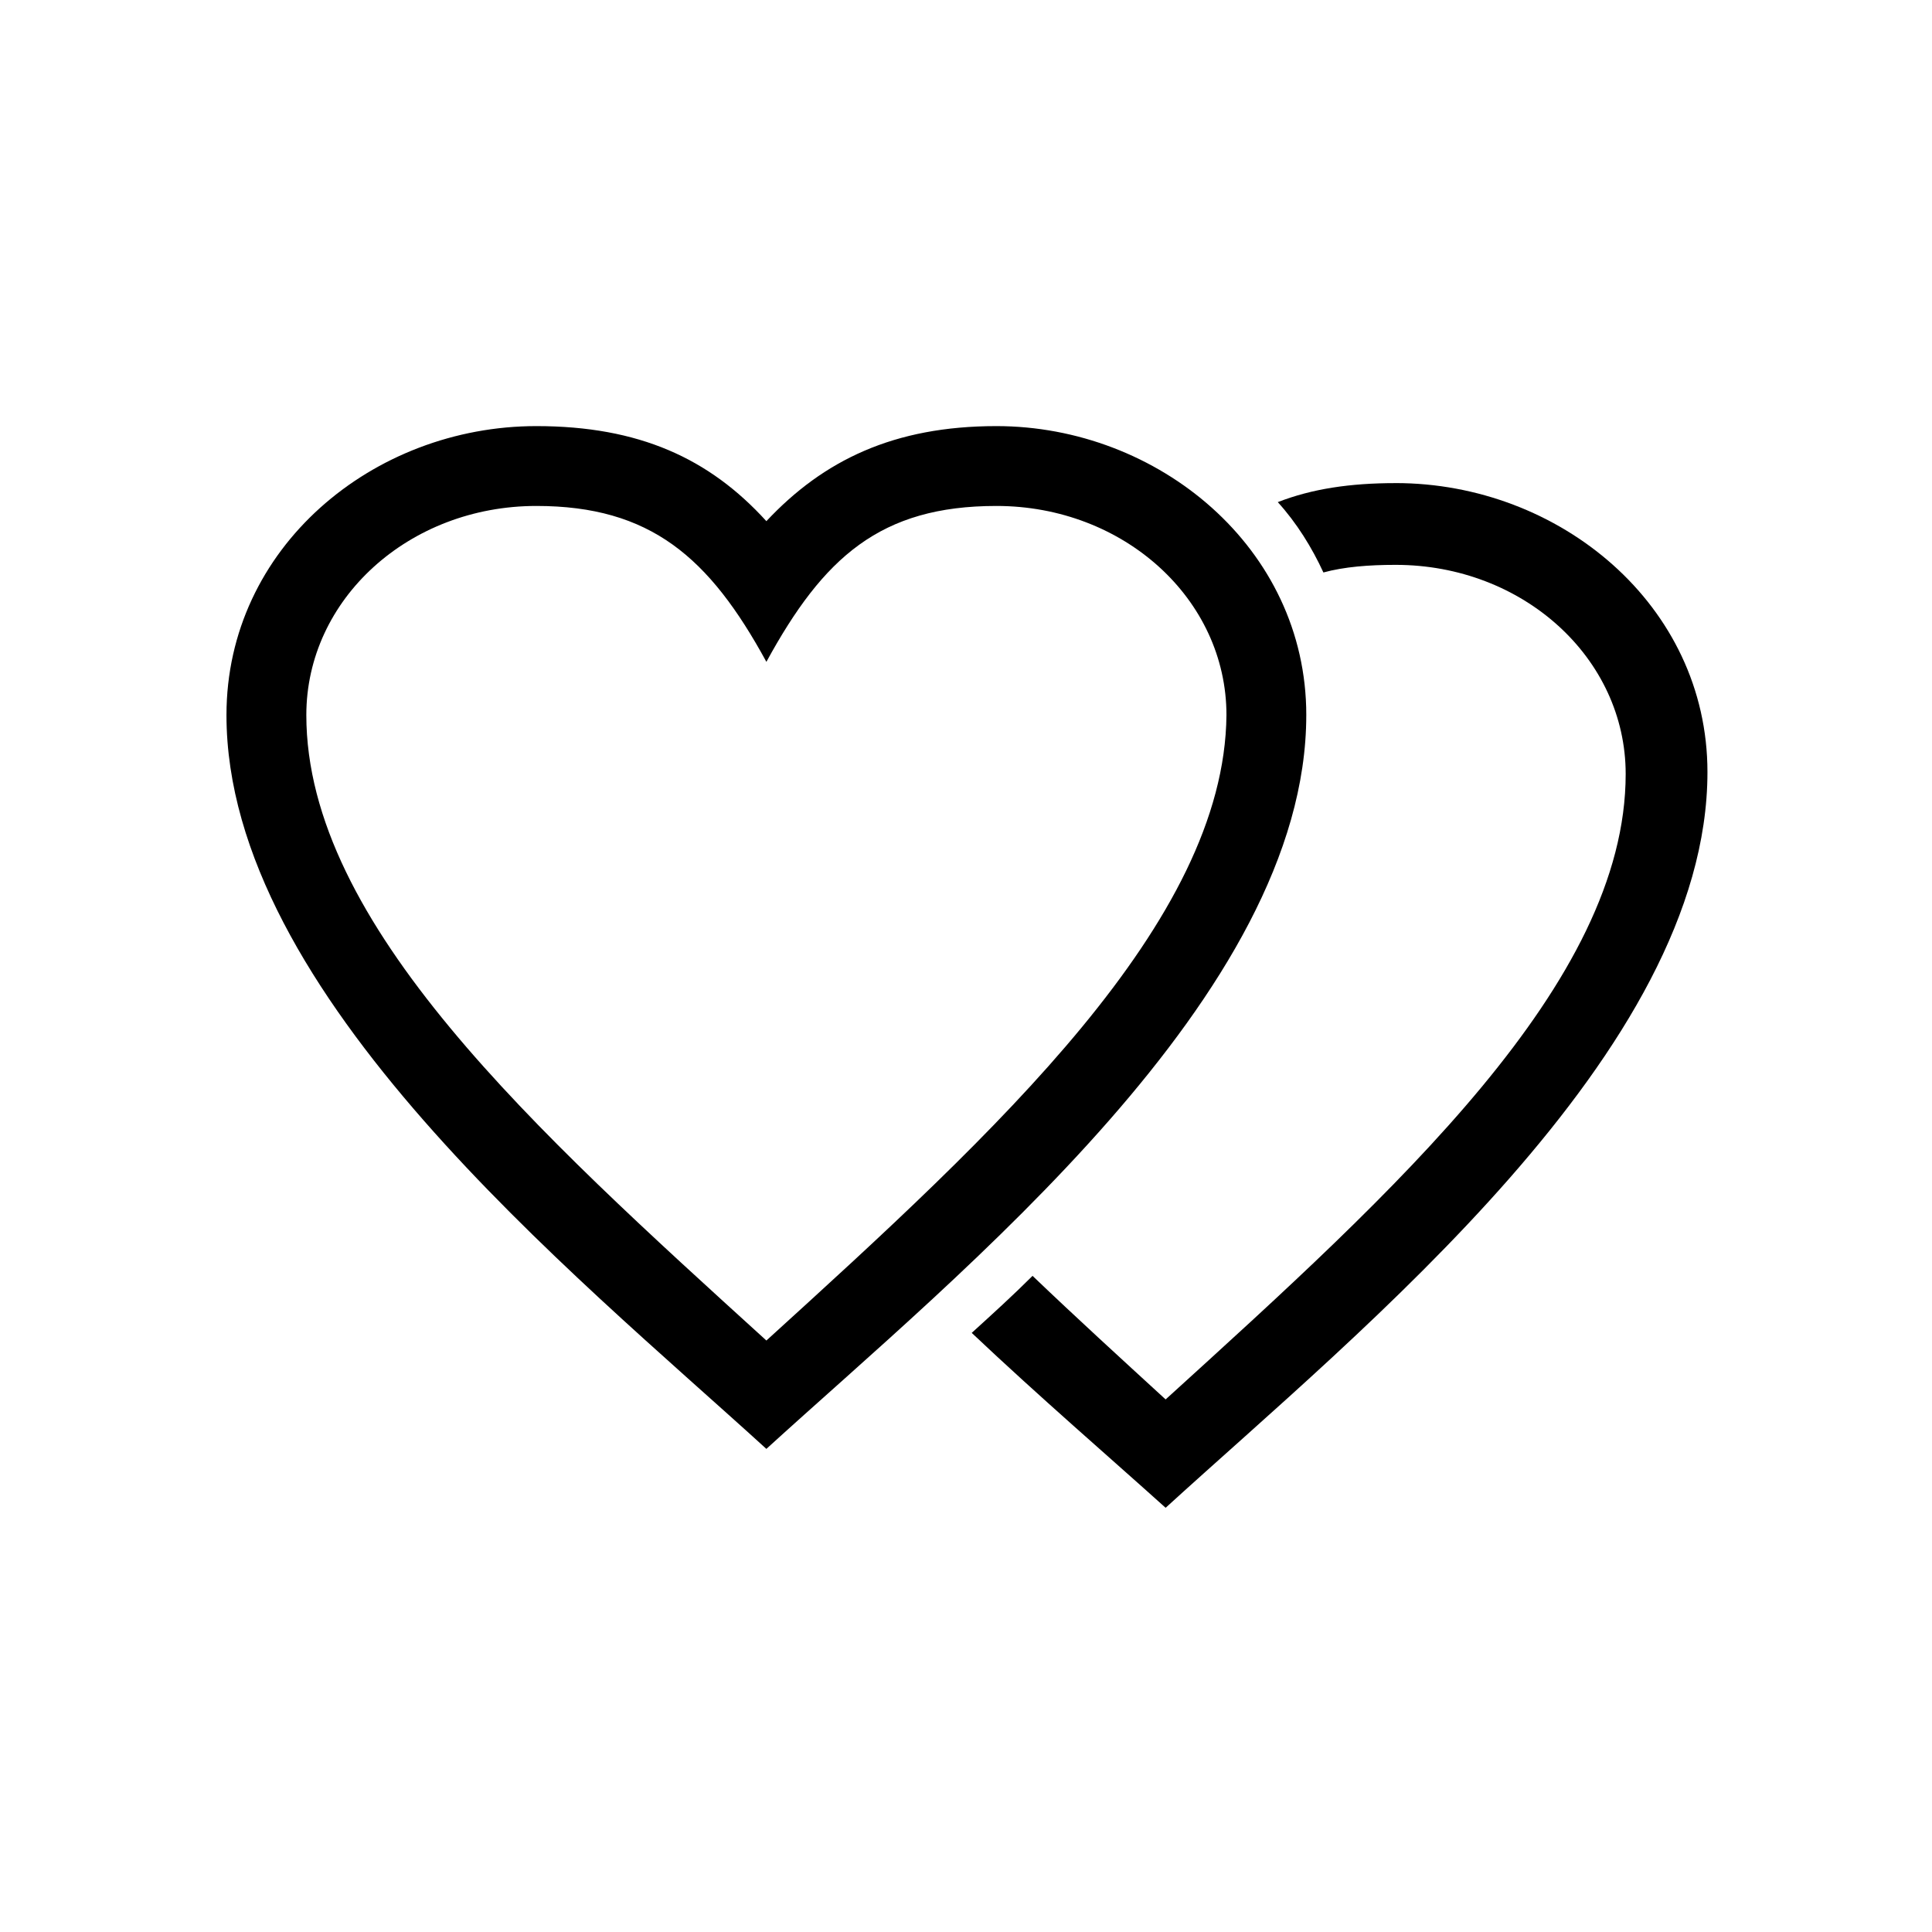 <?xml version="1.0" encoding="UTF-8"?>
<!-- Uploaded to: ICON Repo, www.iconrepo.com, Generator: ICON Repo Mixer Tools -->
<svg fill="#000000" width="800px" height="800px" version="1.1" viewBox="144 144 512 512" xmlns="http://www.w3.org/2000/svg">
 <g fill-rule="evenodd">
  <path d="m490.18 333.5c0-44.336-39.297-76.578-82.121-76.578-27.207 0-45.848 9.07-60.961 25.191-15.113-16.625-33.754-25.191-60.961-25.191-43.328 0-82.121 32.242-82.121 76.578 0 74.059 91.691 147.62 143.08 194.47 51.391-46.852 143.08-120.41 143.08-194.47zm-143.08 165.75c-60.961-55.418-121.92-110.34-121.92-165.75 0-30.73 27.207-55.418 60.961-55.418 30.23 0 45.848 13.602 60.961 41.312 15.113-27.711 30.23-41.312 60.961-41.312 33.754 0 60.961 24.688 60.961 55.418-0.504 54.914-60.961 110.33-121.92 165.75z"/>
  <path d="m513.86 272.03c-12.09 0-22.168 1.512-31.234 5.039 5.039 5.543 9.07 12.09 12.09 18.641 5.543-1.512 12.09-2.016 19.145-2.016 33.754 0 60.961 24.688 60.961 55.418 0 55.418-60.961 110.34-121.92 165.75-12.09-11.082-23.68-21.664-35.266-32.746-5.039 5.039-10.578 10.078-16.121 15.113 18.137 17.129 36.273 32.746 51.387 46.352 51.891-47.359 143.59-120.91 143.59-194.98 0-44.336-39.297-76.578-82.625-76.578z"/>
 </g>
</svg>